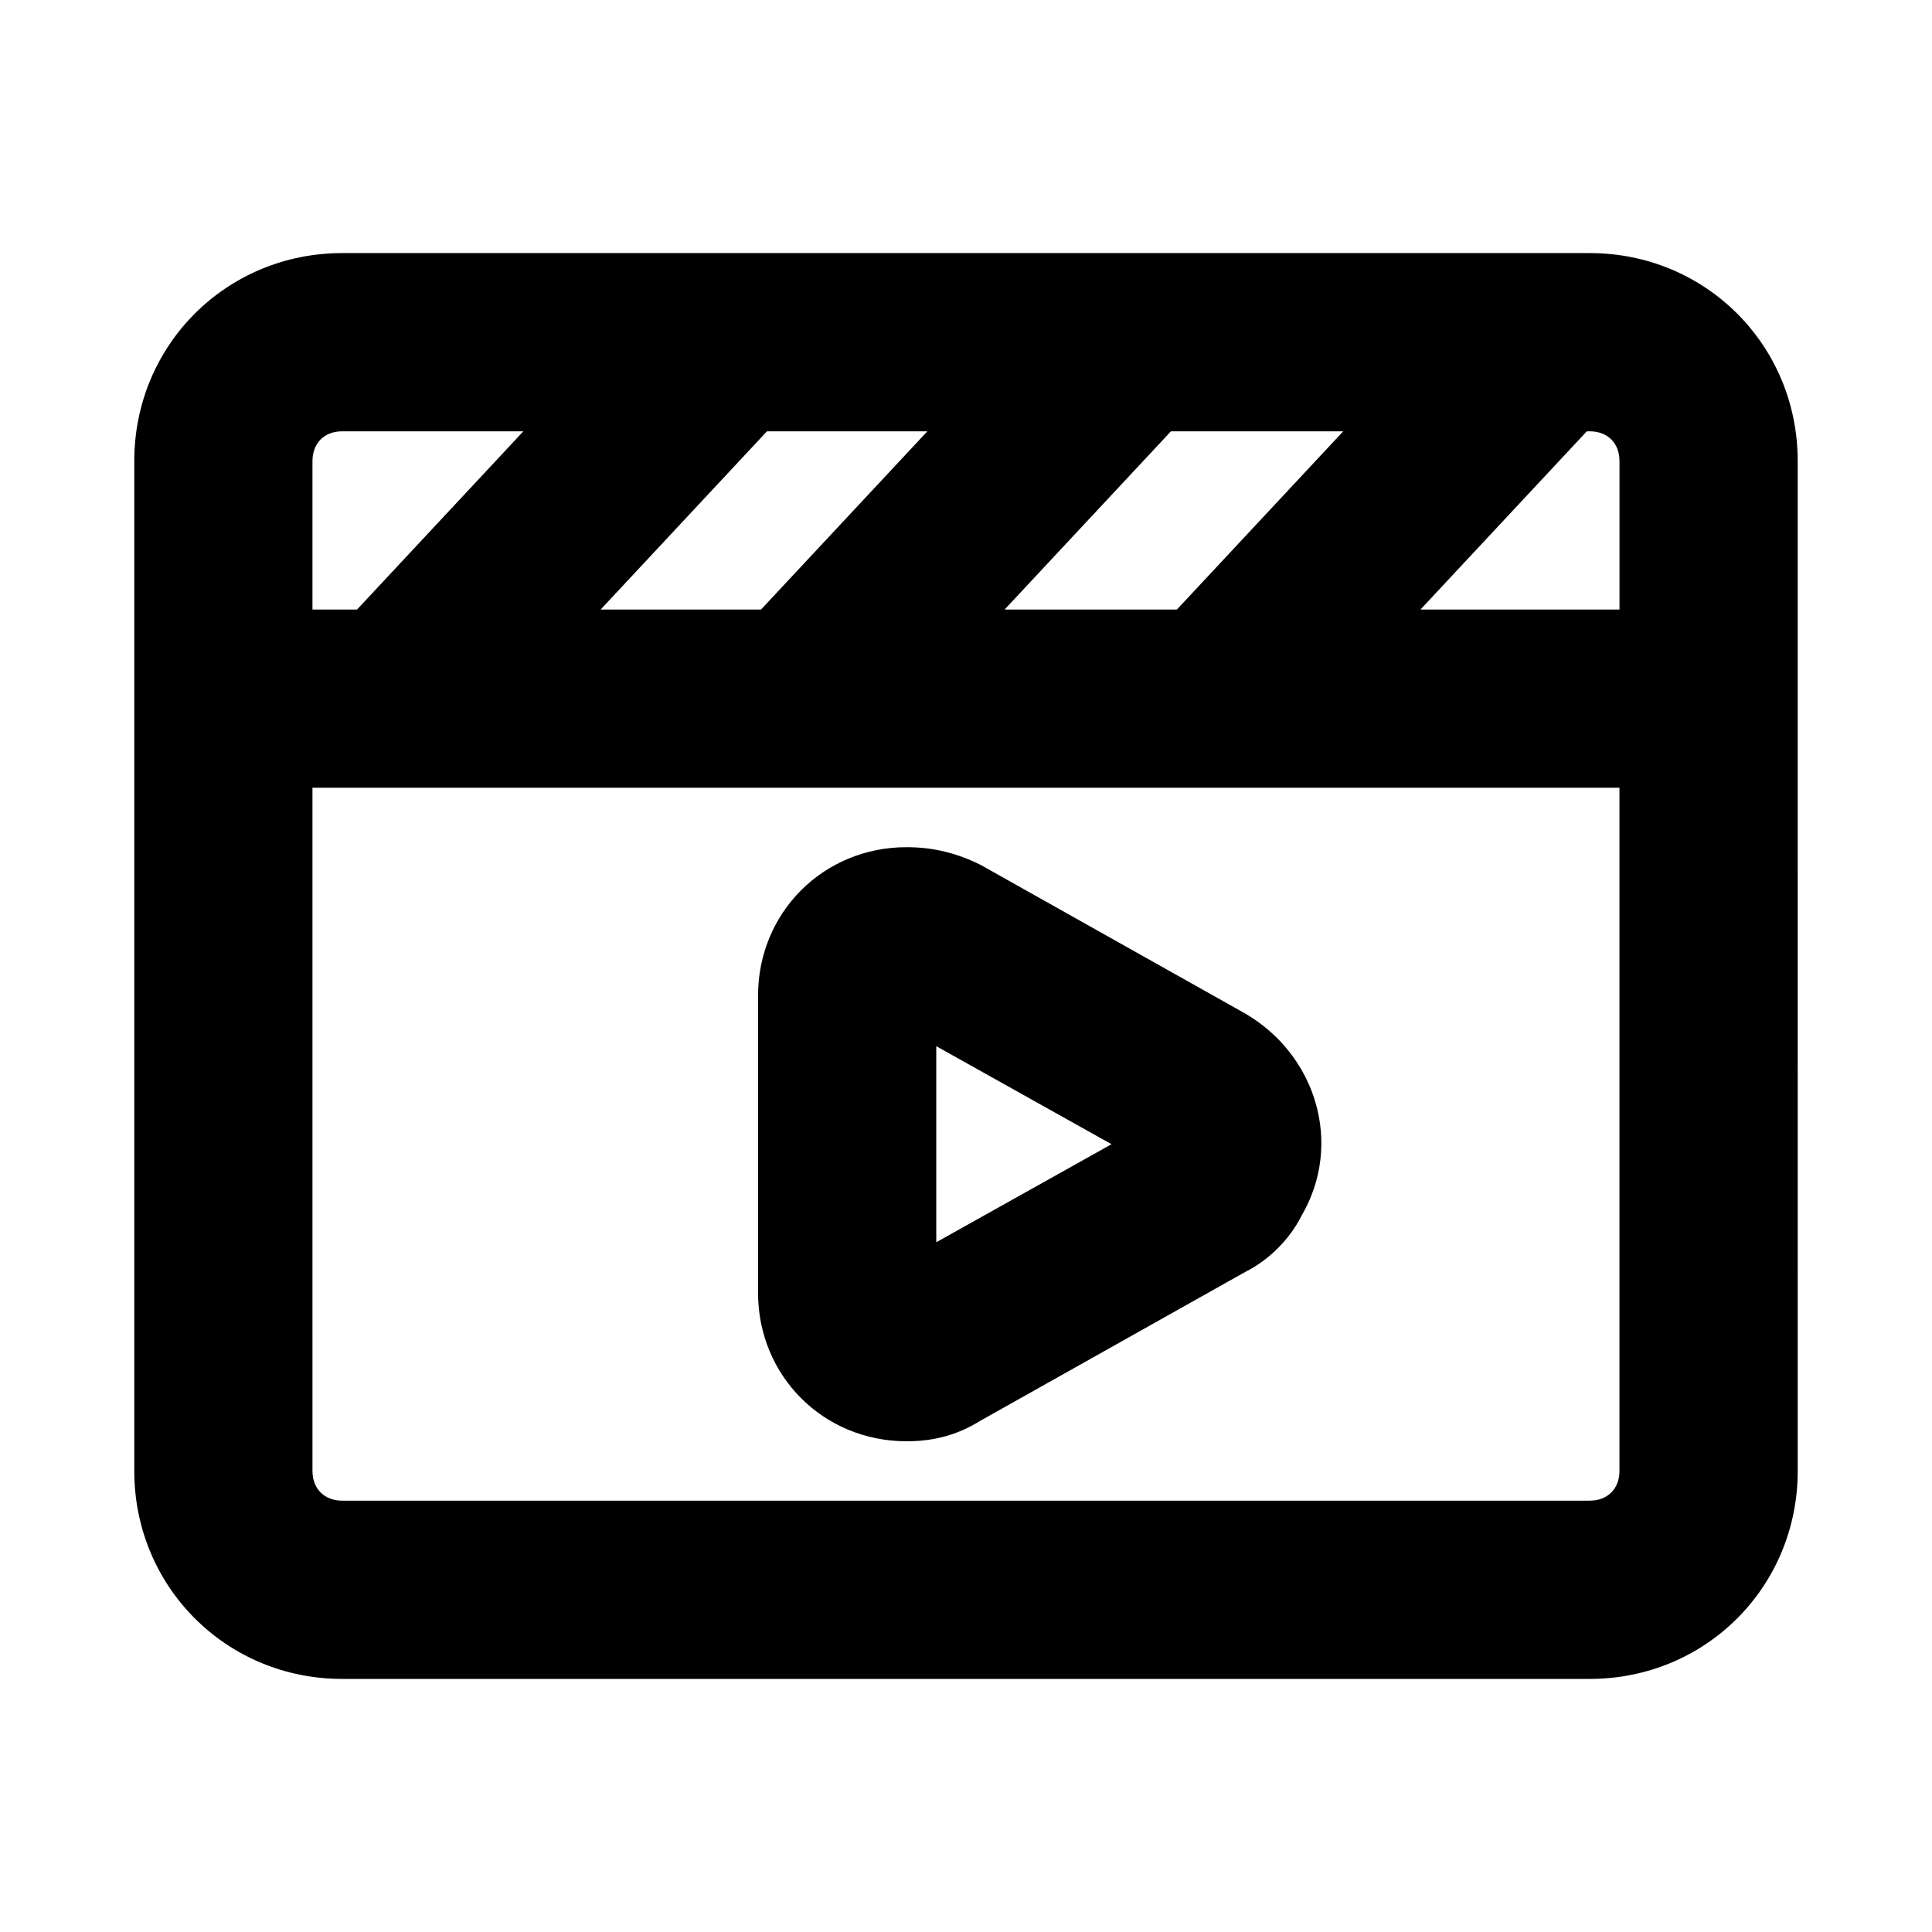 <?xml version="1.0" encoding="UTF-8"?>
<!-- Uploaded to: ICON Repo, www.iconrepo.com, Generator: ICON Repo Mixer Tools -->
<svg fill="#000000" width="800px" height="800px" version="1.1" viewBox="144 144 512 512" xmlns="http://www.w3.org/2000/svg">
 <g>
  <path d="m384.25 525.95c-22.043 0-39.359-17.32-39.359-39.359v-78.719c0-22.043 17.32-39.359 39.359-39.359 7.086 0 13.383 1.574 19.68 4.723l70.062 39.359c18.895 11.02 25.977 34.637 14.957 53.531-3.148 6.297-8.66 11.809-14.957 14.957l-70.062 39.359c-6.297 3.934-12.594 5.508-19.68 5.508zm7.871-104.7v51.957l46.445-25.977z"/>
  <path d="m565.31 211.07h-330.62c-30.699 0-55.105 24.402-55.105 55.105v267.65c0 30.699 24.402 55.105 55.105 55.105h330.62c30.699 0 55.105-24.402 55.105-55.105l-0.004-267.65c0-30.703-24.402-55.105-55.102-55.105zm-155.08 94.465 44.082-47.23h45.656l-44.082 47.23zm-107.06 0 44.082-47.23h42.508l-44.082 47.23zm261.35-47.234h0.789c4.723 0 7.871 3.148 7.871 7.871v39.359h-52.742zm-329.84 0h48.02l-44.082 47.23-11.812 0.004v-39.359c0-4.727 3.148-7.875 7.875-7.875zm330.62 283.39h-330.62c-4.723 0-7.871-3.148-7.871-7.871l-0.004-181.06h346.37v181.05c0.004 4.727-3.144 7.875-7.867 7.875z"/>
 </g>
</svg>